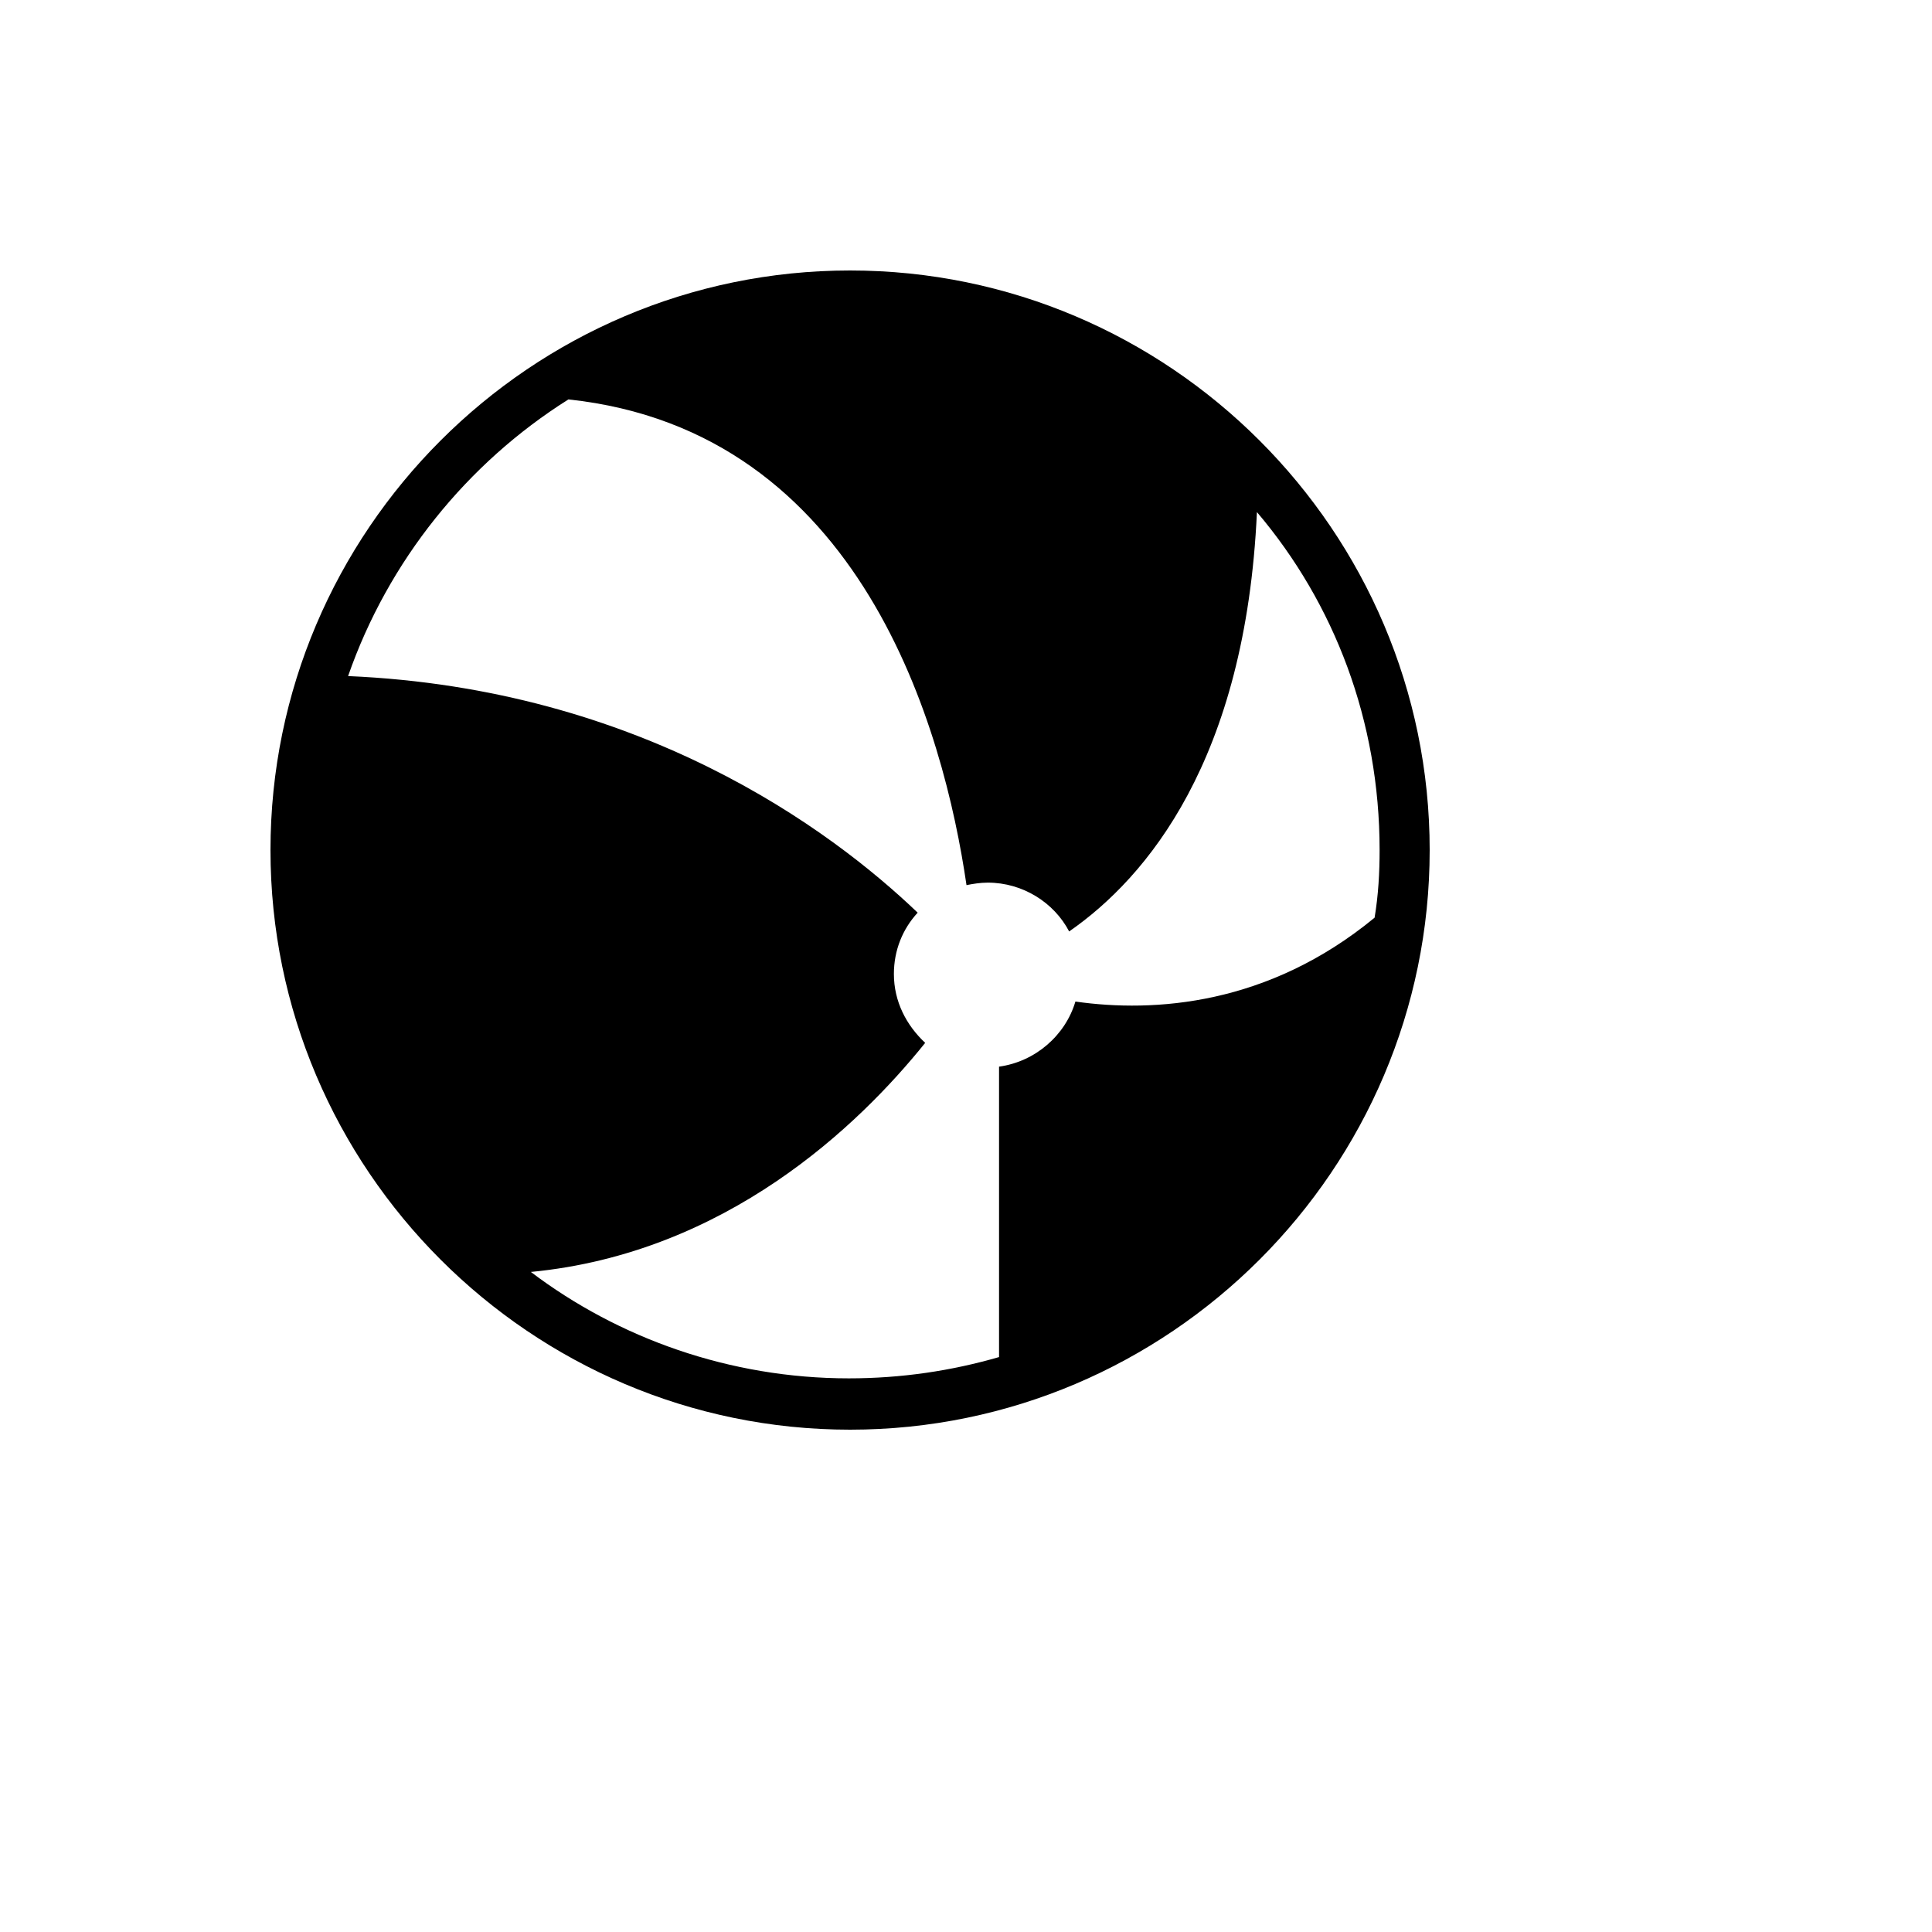 <svg xmlns="http://www.w3.org/2000/svg" version="1.1" xmlns:xlink="http://www.w3.org/1999/xlink" width="100%" height="100%" id="svgWorkerArea" viewBox="-25 -25 625 625" xmlns:idraw="https://idraw.muisca.co" style="background: white;"><defs id="defsdoc"><pattern id="patternBool" x="0" y="0" width="10" height="10" patternUnits="userSpaceOnUse" patternTransform="rotate(35)"><circle cx="5" cy="5" r="4" style="stroke: none;fill: #ff000070;"></circle></pattern></defs><g id="fileImp-484695705" class="cosito"><path id="pathImp-575769221" class="grouped" d="M250 62.5C146.733 62.5 62.5 146.733 62.5 250 62.5 353.267 146.733 437.5 250 437.5 353.267 437.5 437.5 353.267 437.5 250 437.5 146.733 353.267 62.5 250 62.5 250 62.5 250 62.5 250 62.5M421.301 250C421.301 257.289 420.896 264.579 419.681 271.868 385.259 300.216 348.407 302.646 322.894 299.001 319.654 309.935 309.935 318.44 298.191 320.059 298.191 320.059 298.191 414.012 298.191 414.012 282.802 418.466 266.604 420.896 249.595 420.896 211.123 420.896 175.081 407.937 146.733 386.474 209.908 380.4 252.835 339.093 274.298 312.365 268.224 306.695 264.174 299.001 264.174 290.092 264.174 282.397 267.009 275.513 271.868 270.248 243.52 243.115 181.965 197.759 87.608 193.709 100.567 156.452 126.08 124.865 158.882 104.212 254.05 114.336 280.373 211.528 287.662 261.339 289.687 260.934 292.117 260.529 294.546 260.529 305.885 260.529 316.01 267.009 320.869 276.323 345.977 258.909 377.97 220.842 381.615 140.659 406.722 170.221 421.301 208.288 421.301 250 421.301 250 421.301 250 421.301 250"></path></g></svg>